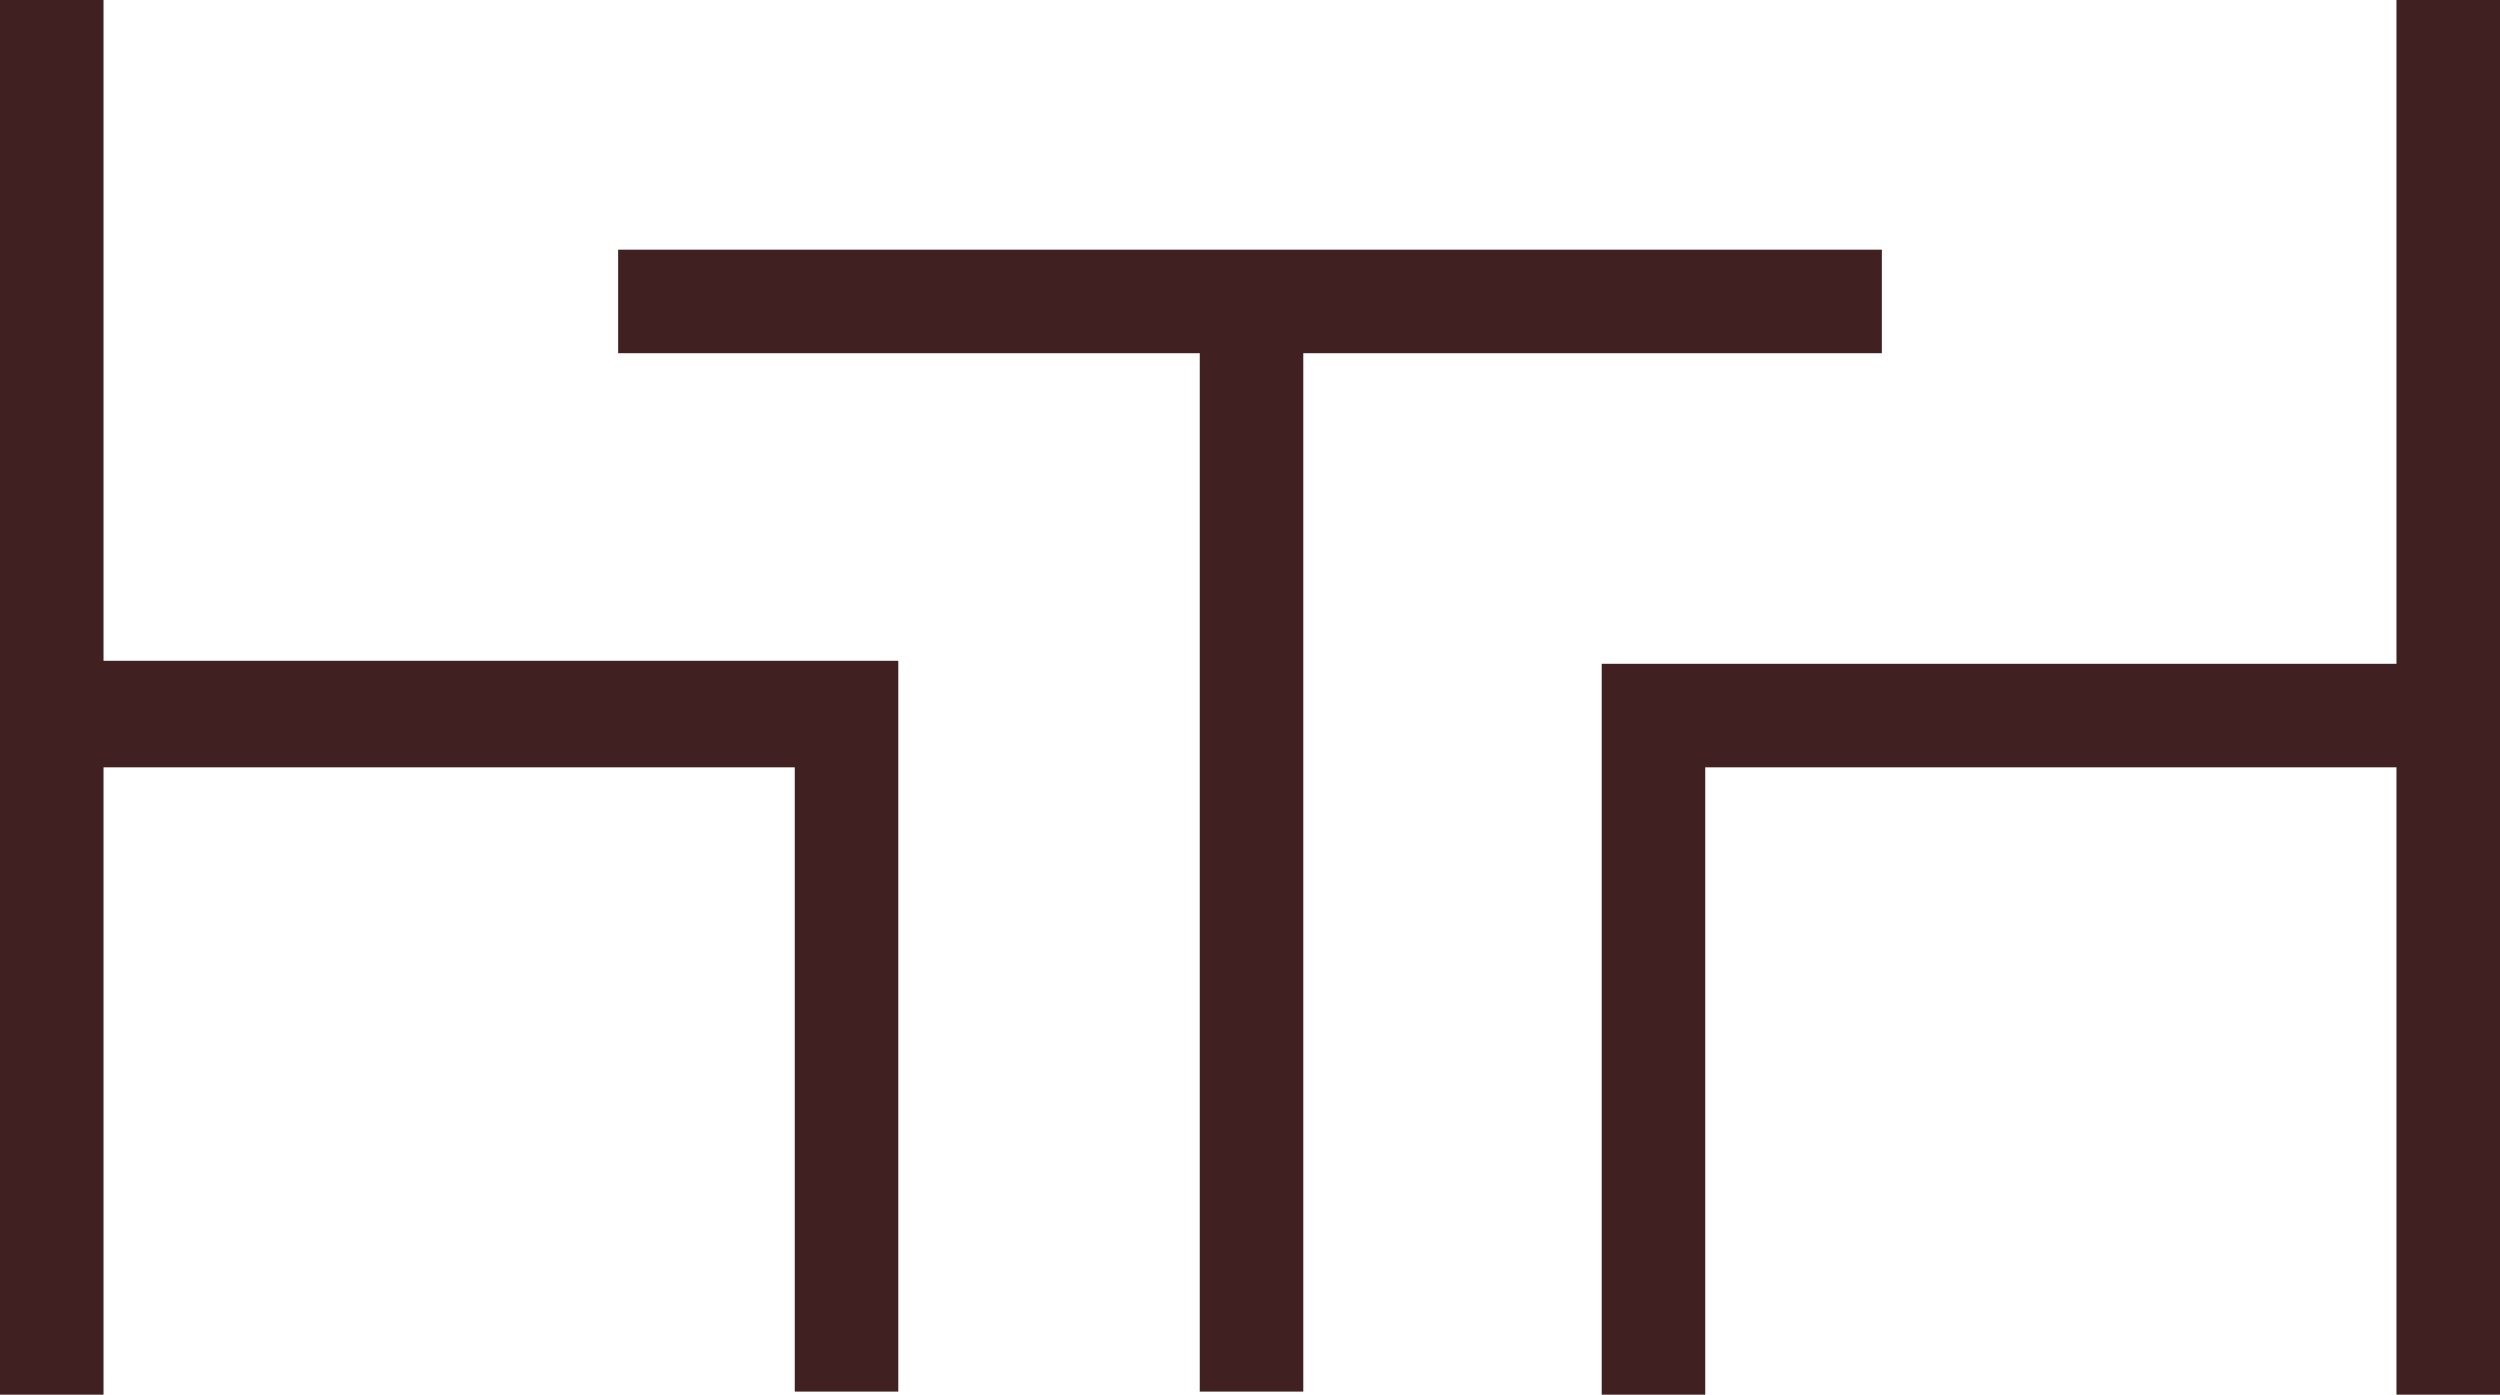<?xml version="1.0" encoding="UTF-8"?>
<!-- Generator: Adobe Illustrator 27.8.0, SVG Export Plug-In . SVG Version: 6.00 Build 0)  -->
<svg xmlns="http://www.w3.org/2000/svg" xmlns:xlink="http://www.w3.org/1999/xlink" version="1.1" id="Layer_1" x="0px" y="0px" viewBox="0 0 82.1 45.8" style="enable-background:new 0 0 82.1 45.8;" xml:space="preserve">
<style type="text/css">
	.st0{fill-rule:evenodd;clip-rule:evenodd;fill:#402020;}
</style>
<path class="st0" d="M0,0h3.4v21.7h26.1v24h-3.4V25.2H3.4v20.6H0V22.5v-0.7V0z M82.1,45.8h-3.4V25.2H56v20.6h-3.4v-24h26.1V0h3.4  v22.5h0V45.8z M39.3,11.6h-19V8.2h41.5v3.4h-19v34.1h-3.4V11.6z"></path>
</svg>
